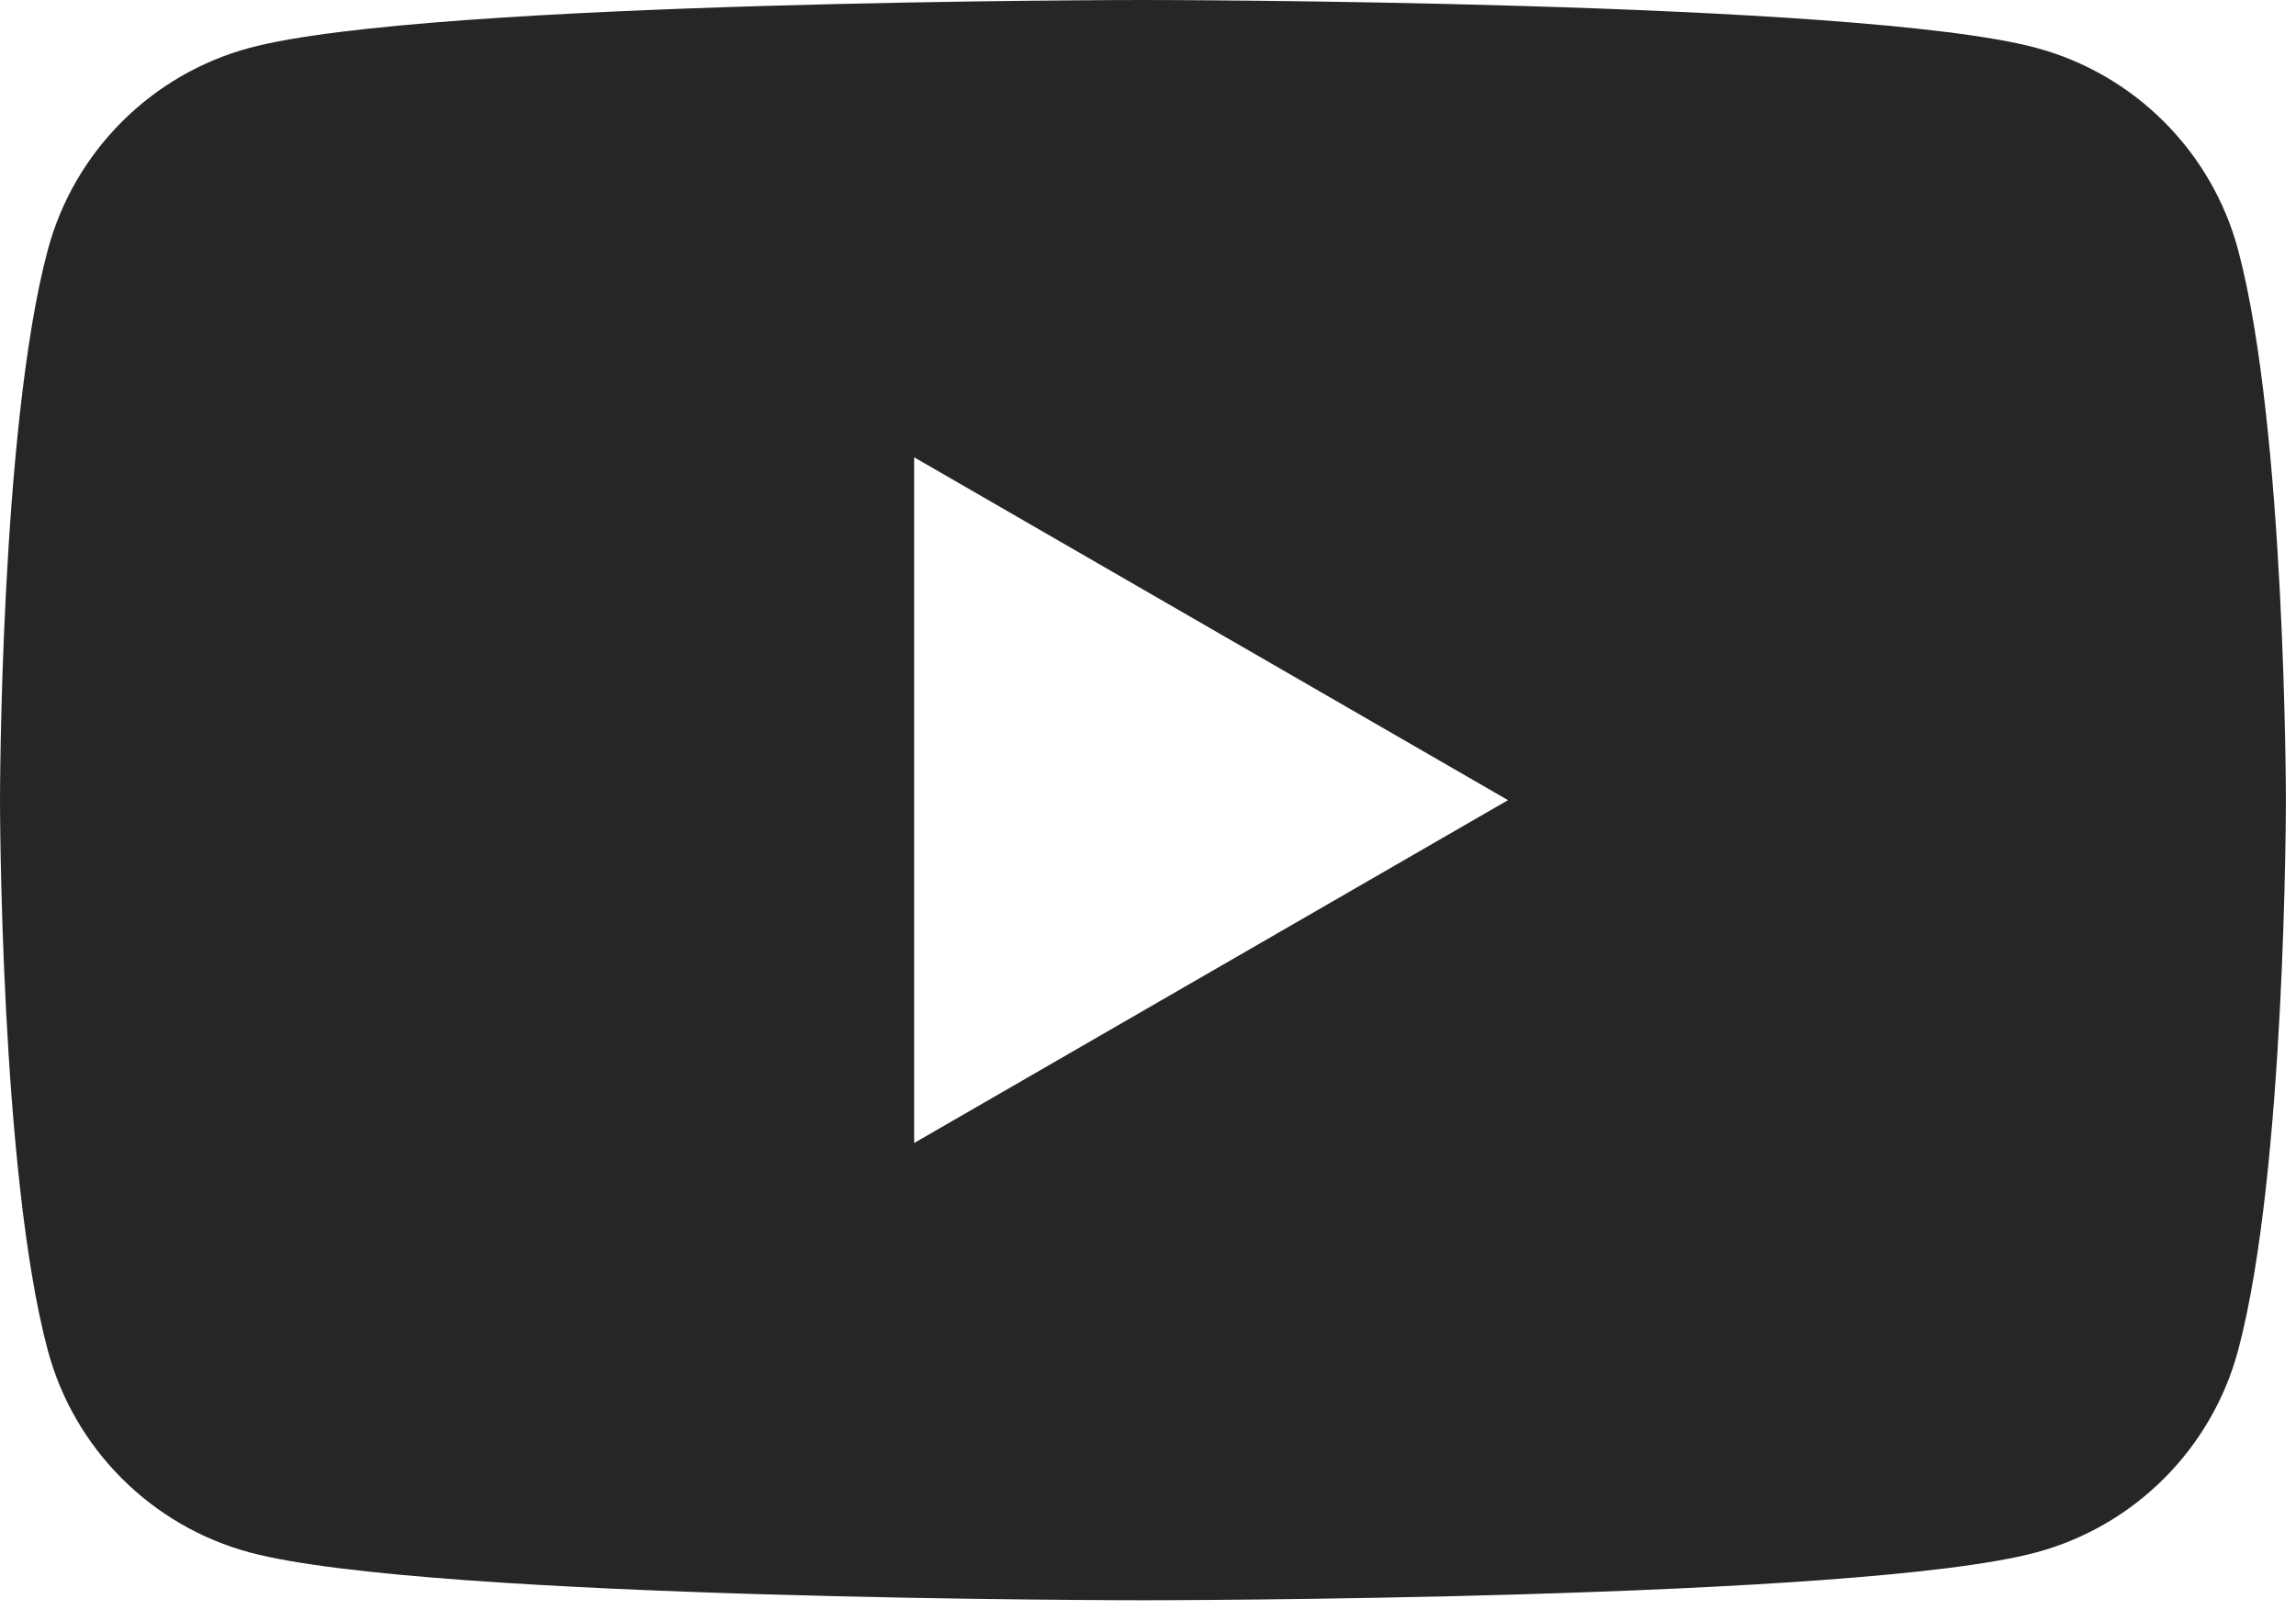 <svg width="164" height="115" viewBox="0 0 164 115" fill="none" xmlns="http://www.w3.org/2000/svg">
<path d="M81.639 0C81.79 7.44234e-06 132.72 0.005 145.429 3.414C152.459 5.296 157.984 10.82 159.865 17.85C163.265 30.578 163.279 57.15 163.279 57.15C163.279 57.171 163.278 83.728 159.865 96.451C157.984 103.481 152.459 109.005 145.429 110.887C132.72 114.296 81.79 114.301 81.639 114.301C81.639 114.301 30.578 114.301 17.849 110.887C10.82 109.005 5.296 103.481 3.414 96.451C0.001 83.728 -0 57.171 -0 57.15C-0 57.15 -0 30.578 3.414 17.85C5.296 10.82 10.82 5.296 17.849 3.414C30.578 0 81.639 0 81.639 0ZM65.296 81.642L107.715 57.152L65.296 32.663V81.642Z" fill="#262629"/>
</svg>
